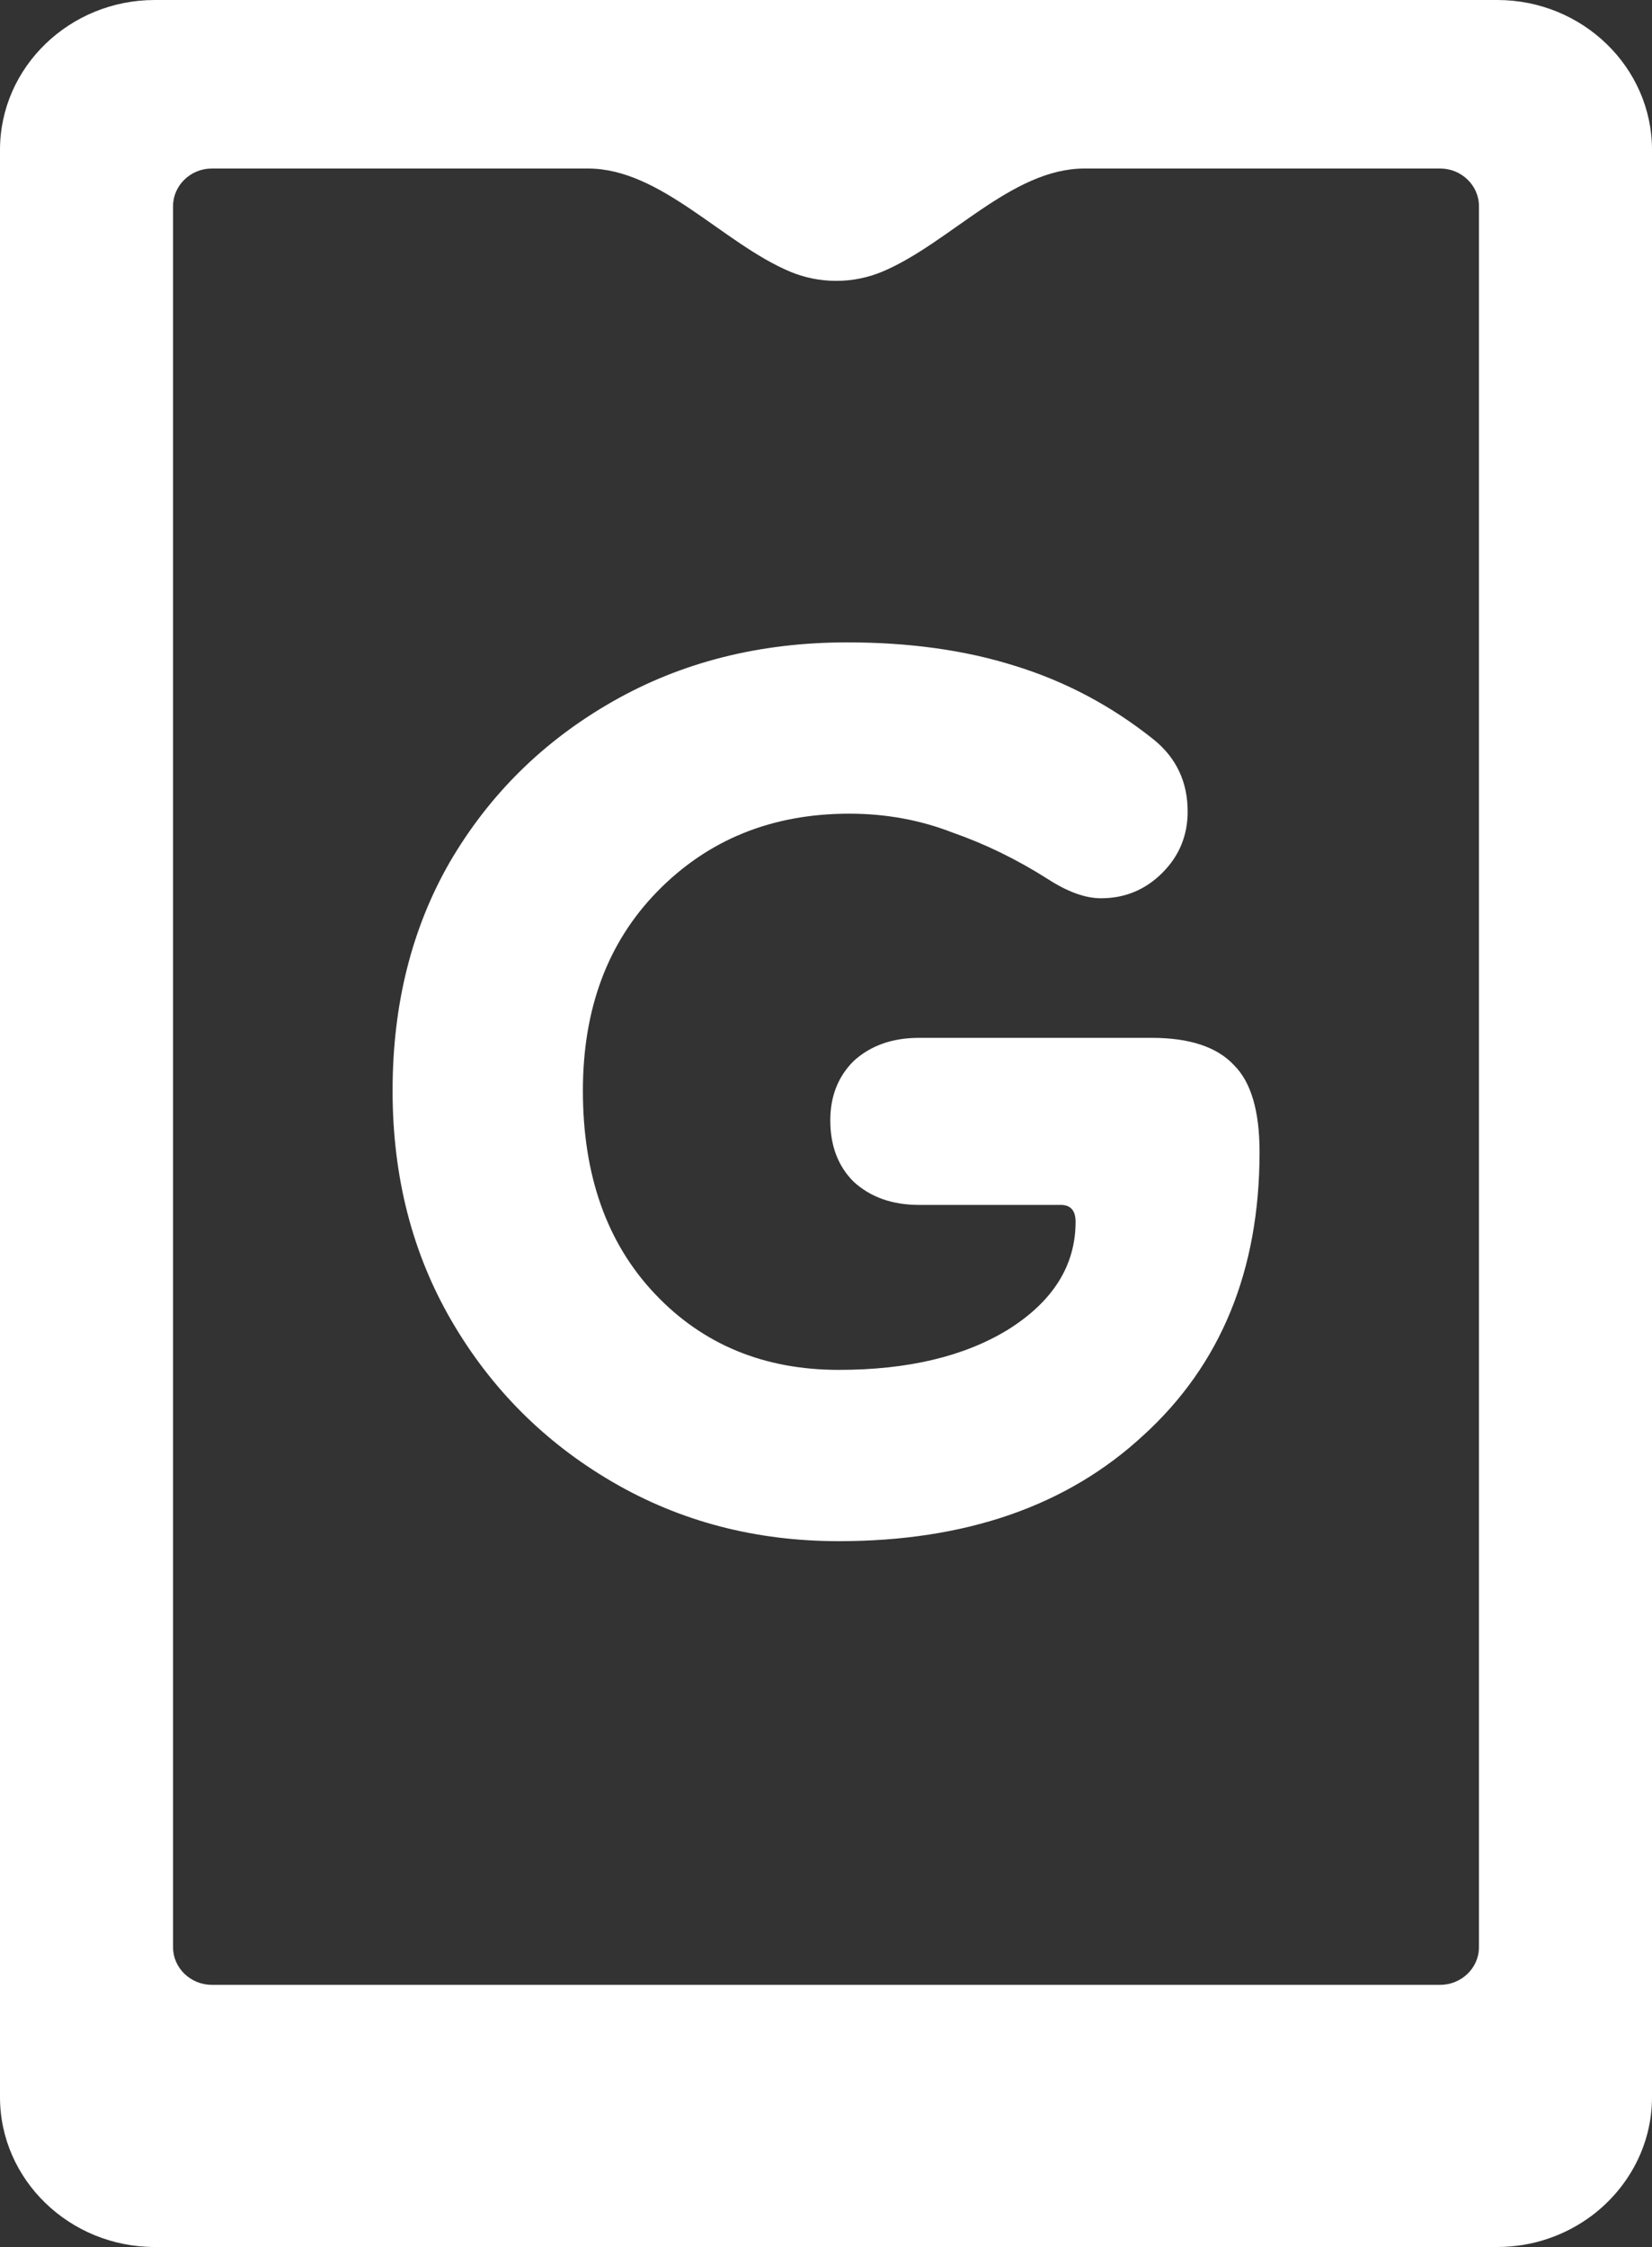 <?xml version="1.0" encoding="UTF-8"?> <svg xmlns="http://www.w3.org/2000/svg" width="25" height="34" viewBox="0 0 25 34" fill="none"><rect x="0" y="0" width="25" height="34" fill="#333333" stroke="none"/><path fill-rule="evenodd" clip-rule="evenodd" d="M2.342 0C1.052 0 0 1.018 0 2.267V31.733C0 32.982 1.052 34 2.342 34H22.658C23.198 34 23.692 33.823 24.094 33.522C24.643 33.106 25 32.459 25 31.733V2.267C25 1.018 23.948 0 22.658 0H2.342ZM13.351 4.111C14.37 3.684 15.306 2.55 16.411 2.55H21.796C22.116 2.55 22.381 2.807 22.381 3.117V29.467C22.381 29.777 22.116 30.033 21.796 30.033H3.204C2.884 30.033 2.619 29.777 2.619 29.467V3.117C2.619 2.807 2.884 2.55 3.204 2.55H8.898C10.002 2.55 10.939 3.684 11.958 4.111C12.171 4.2 12.407 4.25 12.655 4.25C12.902 4.25 13.137 4.2 13.351 4.111Z" fill="white"></path><path d="M12.693 23.32C11.434 23.32 10.293 23.021 9.269 22.424C8.245 21.827 7.434 21.016 6.837 19.992C6.239 18.968 5.941 17.805 5.941 16.504C5.941 15.203 6.229 14.051 6.805 13.048C7.402 12.024 8.223 11.213 9.269 10.616C10.314 10.019 11.498 9.72 12.821 9.72C13.759 9.72 14.602 9.837 15.349 10.072C16.117 10.307 16.821 10.68 17.461 11.192C17.802 11.469 17.973 11.832 17.973 12.28C17.973 12.643 17.845 12.952 17.589 13.208C17.333 13.464 17.023 13.592 16.661 13.592C16.426 13.592 16.159 13.496 15.861 13.304C15.391 13.005 14.911 12.771 14.421 12.6C13.93 12.408 13.407 12.312 12.853 12.312C11.679 12.312 10.709 12.707 9.941 13.496C9.194 14.264 8.821 15.267 8.821 16.504C8.821 17.784 9.183 18.808 9.909 19.576C10.634 20.344 11.562 20.728 12.693 20.728C13.738 20.728 14.591 20.525 15.253 20.12C15.935 19.693 16.277 19.149 16.277 18.488C16.277 18.317 16.202 18.232 16.053 18.232H13.909C13.503 18.232 13.173 18.115 12.917 17.88C12.682 17.645 12.565 17.336 12.565 16.952C12.565 16.589 12.682 16.291 12.917 16.056C13.173 15.821 13.503 15.704 13.909 15.704H17.429C18.005 15.704 18.421 15.843 18.677 16.12C18.933 16.376 19.061 16.813 19.061 17.432C19.061 19.224 18.474 20.653 17.301 21.72C16.149 22.787 14.613 23.32 12.693 23.32Z" fill="white"></path></svg> 